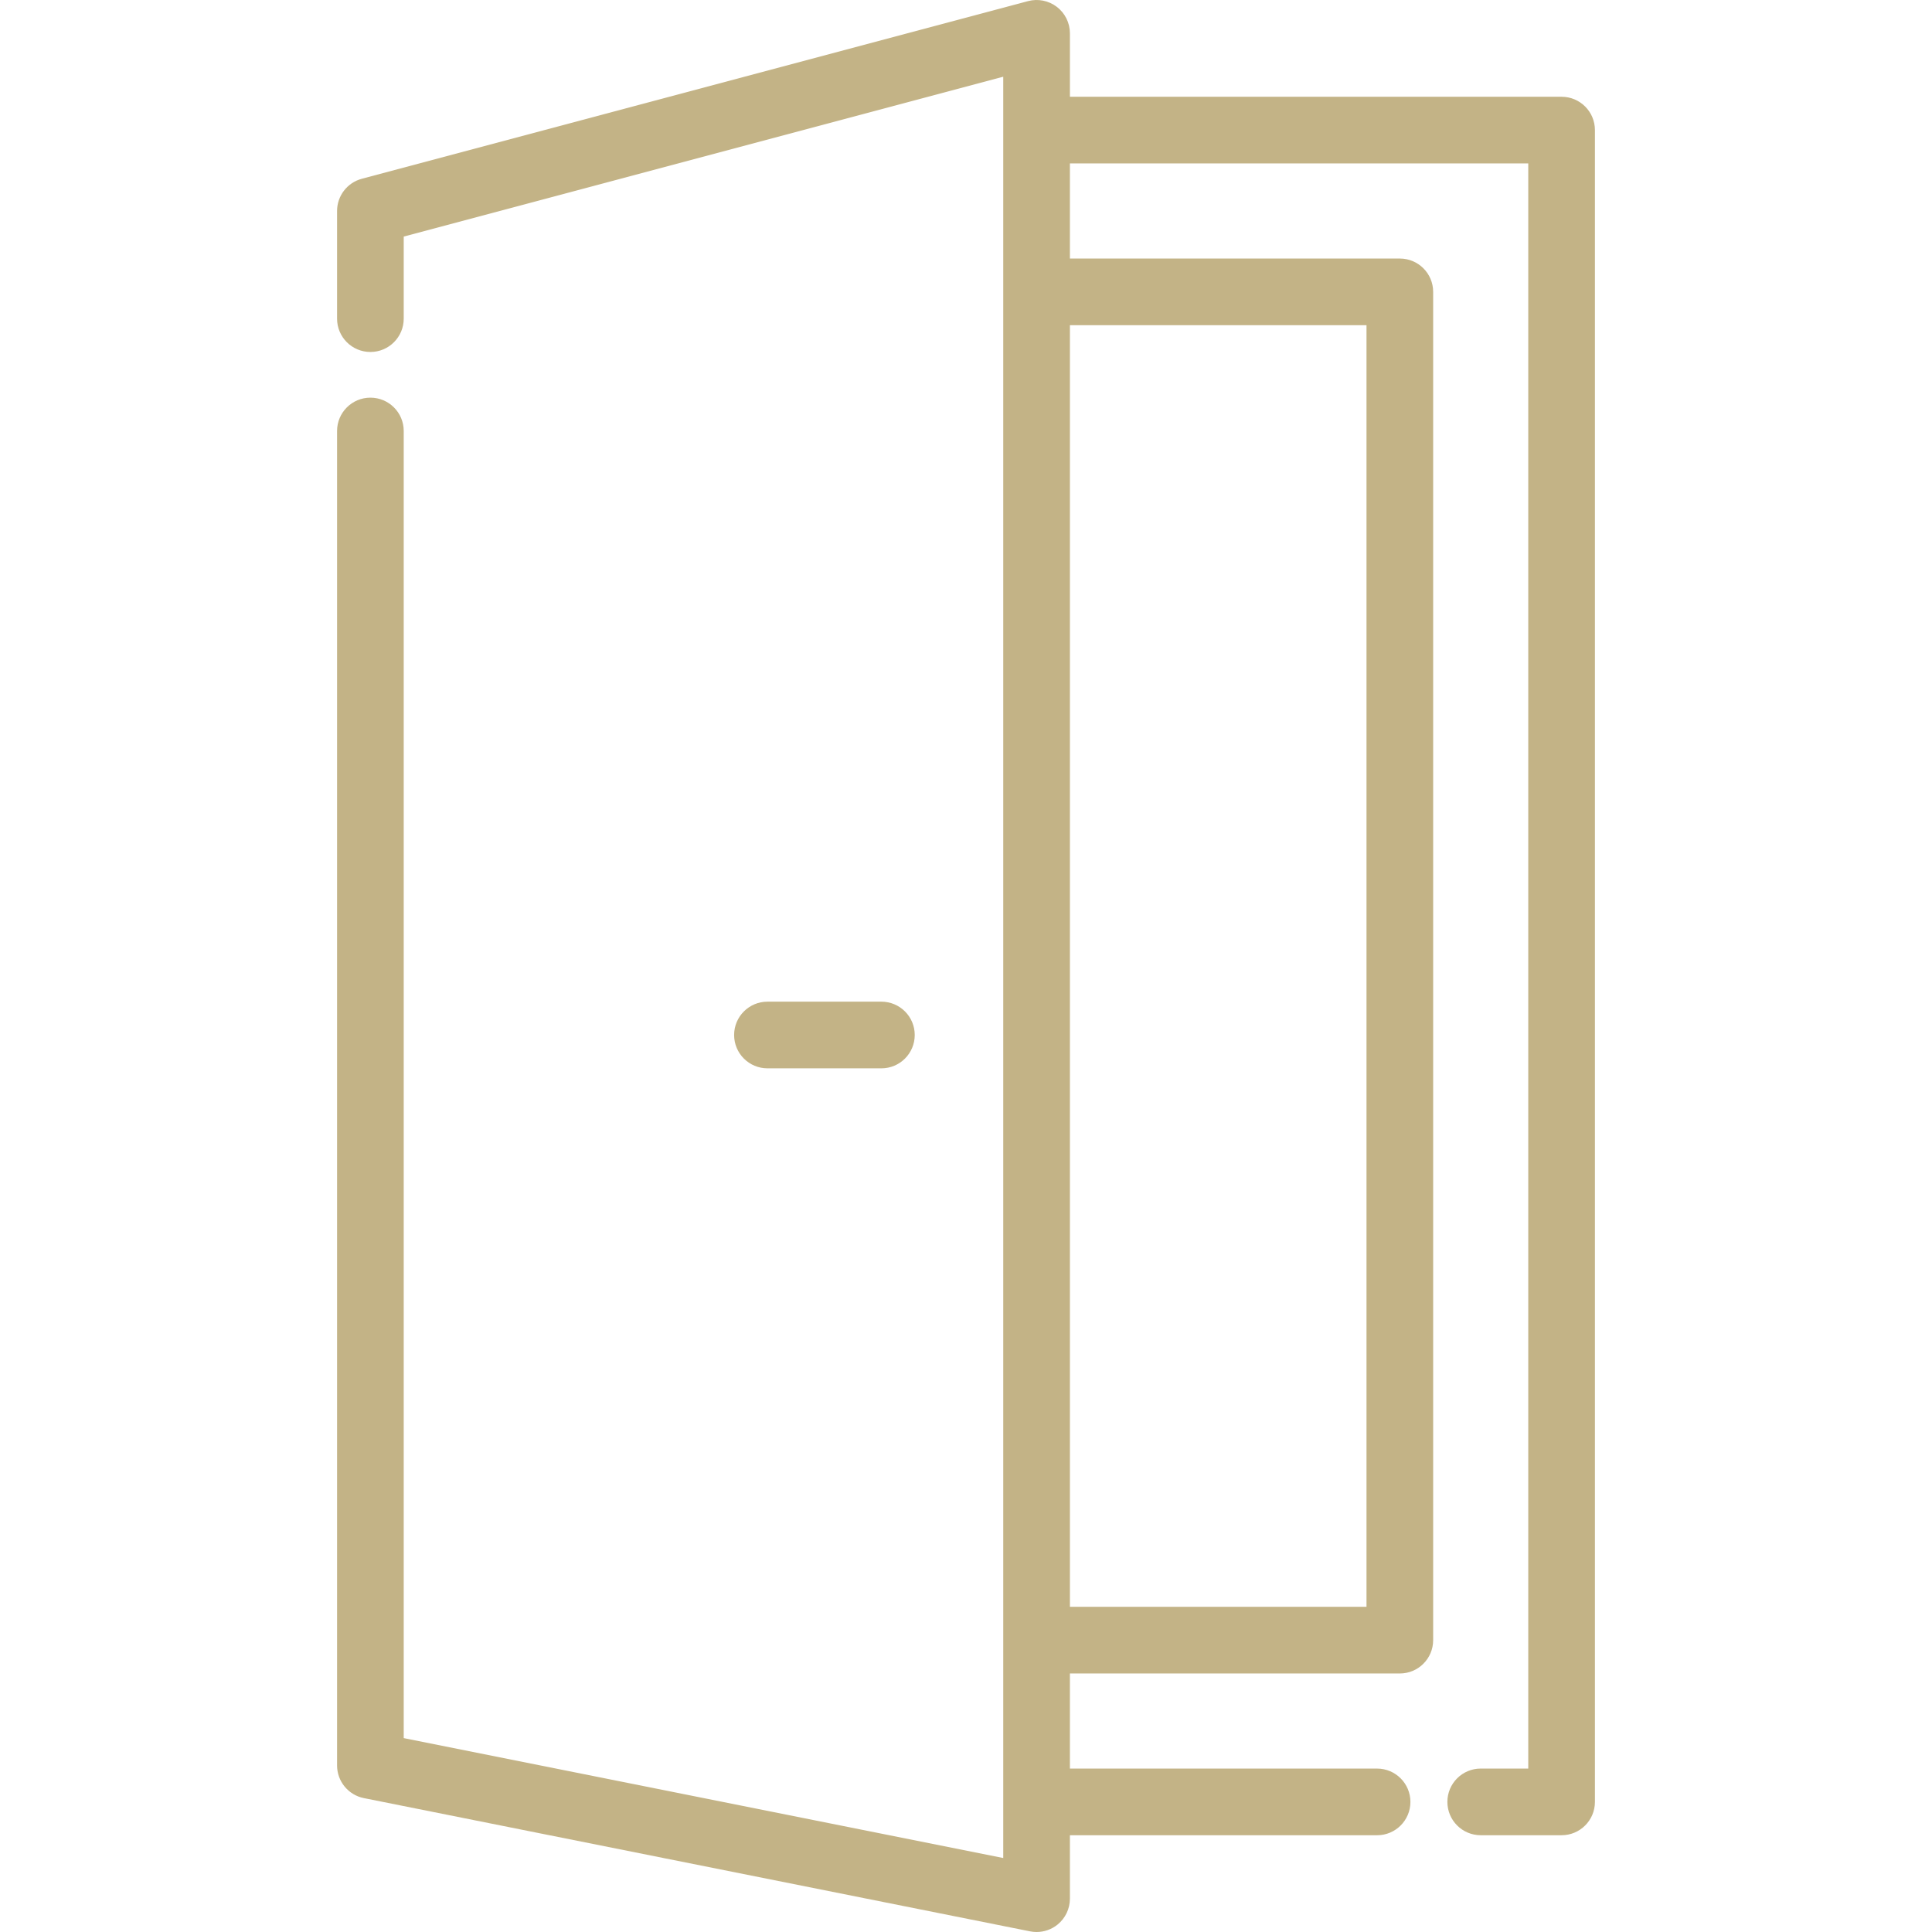 <svg version="1.1" xmlns="http://www.w3.org/2000/svg" xmlns:xlink="http://www.w3.org/1999/xlink" viewBox="0 0 512 512" xml:space="preserve"><g><g><path fill="#c3b386" d="M233.582,265.452h-30.2c-4.879,0-8.833,3.955-8.833,8.833c0,4.878,3.954,8.833,8.833,8.833h30.2c4.88,0,8.833-3.955,8.833-8.833C242.415,269.407,238.461,265.452,233.582,265.452z"/></g></g><g><g><path fill="#c3b386" d="M413.841,25.645H283.539V8.833c0-2.744-1.276-5.333-3.452-7.004c-2.178-1.672-5.007-2.239-7.658-1.53L95.883,47.378c-3.867,1.031-6.557,4.533-6.557,8.535v28.531c0,4.878,3.954,8.833,8.833,8.833s8.833-3.955,8.833-8.833V62.7l158.88-42.369v472.061l-158.88-31.776v-346.4c0-4.878-3.954-8.833-8.833-8.833c-4.879,0-8.833,3.955-8.833,8.833v353.642c0,4.211,2.971,7.836,7.101,8.661l176.546,35.31c0.575,0.115,1.154,0.172,1.732,0.172c2.025,0,4.007-0.696,5.6-2.002c2.046-1.678,3.233-4.185,3.233-6.831v-16.81h81.405c4.88,0,8.833-3.955,8.833-8.833c0-4.878-3.954-8.833-8.833-8.833h-81.405v-25.203h87.431c4.88,0,8.833-3.955,8.833-8.833V77.348c0-4.878-3.954-8.833-8.833-8.833h-87.431V43.311h121.468v425.377h-12.602c-4.88,0-8.833,3.955-8.833,8.833s3.954,8.833,8.833,8.833h21.435c4.88,0,8.833-3.955,8.833-8.833V34.478C422.674,29.6,418.719,25.645,413.841,25.645z M362.137,86.181V425.82h-78.597V86.181H362.137z"/></g></g></svg>